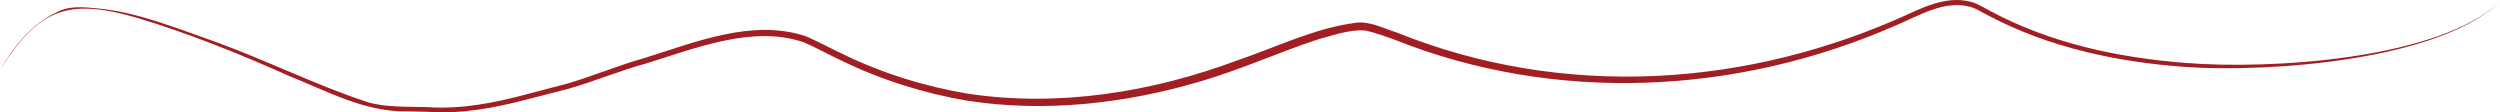 <?xml version="1.0" encoding="UTF-8"?>
<svg id="Layer_2" data-name="Layer 2" xmlns="http://www.w3.org/2000/svg" viewBox="0 0 305.02 13.71">
  <defs>
    <style>
      .cls-1 {
        fill: #a31e22;
      }
    </style>
  </defs>
  <g id="Layer_1-2" data-name="Layer 1">
    <path class="cls-1" d="M0,8.51C1.71,5.66,3.84,2.94,6.92,1.5c1.52-.84,3.3-.63,4.93-.48,4.99,.46,9.7,2.44,14.4,4.07,6.16,2.22,12.33,5.32,18.54,7.35,2.23,.7,5.02,.55,7.36,.63,4.16,.29,8.21-.53,12.23-1.6l4.83-1.27c3.09-.9,6.35-2.27,9.46-3.13,6.21-1.94,13.18-4.82,19.67-2.64,1.58,.68,3.01,1.48,4.52,2.18,4.8,2.34,10.03,3.96,15.3,4.83,11.04,1.65,22.45-.2,32.85-4.09,4.7-1.58,9.31-3.9,14.33-4.56,1.71-.27,3.43,.67,5.03,1.16,20.38,8.22,42.94,6.75,62.77-2.37,2.27-1.06,4.88-2.06,7.42-1.33,.42,.11,.83,.31,1.21,.52l1.09,.59c7.32,3.92,15.6,5.69,23.84,6.32,10.21,.83,30.93-.42,38.32-7.51-7.3,7.22-28.27,8.71-38.35,8-8.29-.58-16.68-2.36-24.09-6.28-.73-.35-1.44-.86-2.19-1.05-3.22-.89-6.38,1.16-9.27,2.34-19.25,8.4-41.43,9.49-61.05,1.63-1.15-.39-2.32-.85-3.5-1.09-1.96-.14-3.97,.61-5.87,1.12-4.71,1.56-9.33,3.65-14.1,5.05-9.19,2.74-19.05,3.87-28.56,2.4-5.33-.9-10.66-2.58-15.51-4.96-1.51-.71-2.99-1.54-4.46-2.17-6.25-2.12-13.17,.72-19.19,2.57-3.2,.87-6.31,2.18-9.51,3.1l-4.83,1.24c-4.01,1.06-8.21,1.88-12.4,1.57l-2.5-.06c-5.11,.11-9.71-2.46-14.32-4.29-5.96-2.67-12.36-5.25-18.62-7.12C8.37-.25,4.77,1.01,0,8.51h0Z"/>
  </g>
</svg>